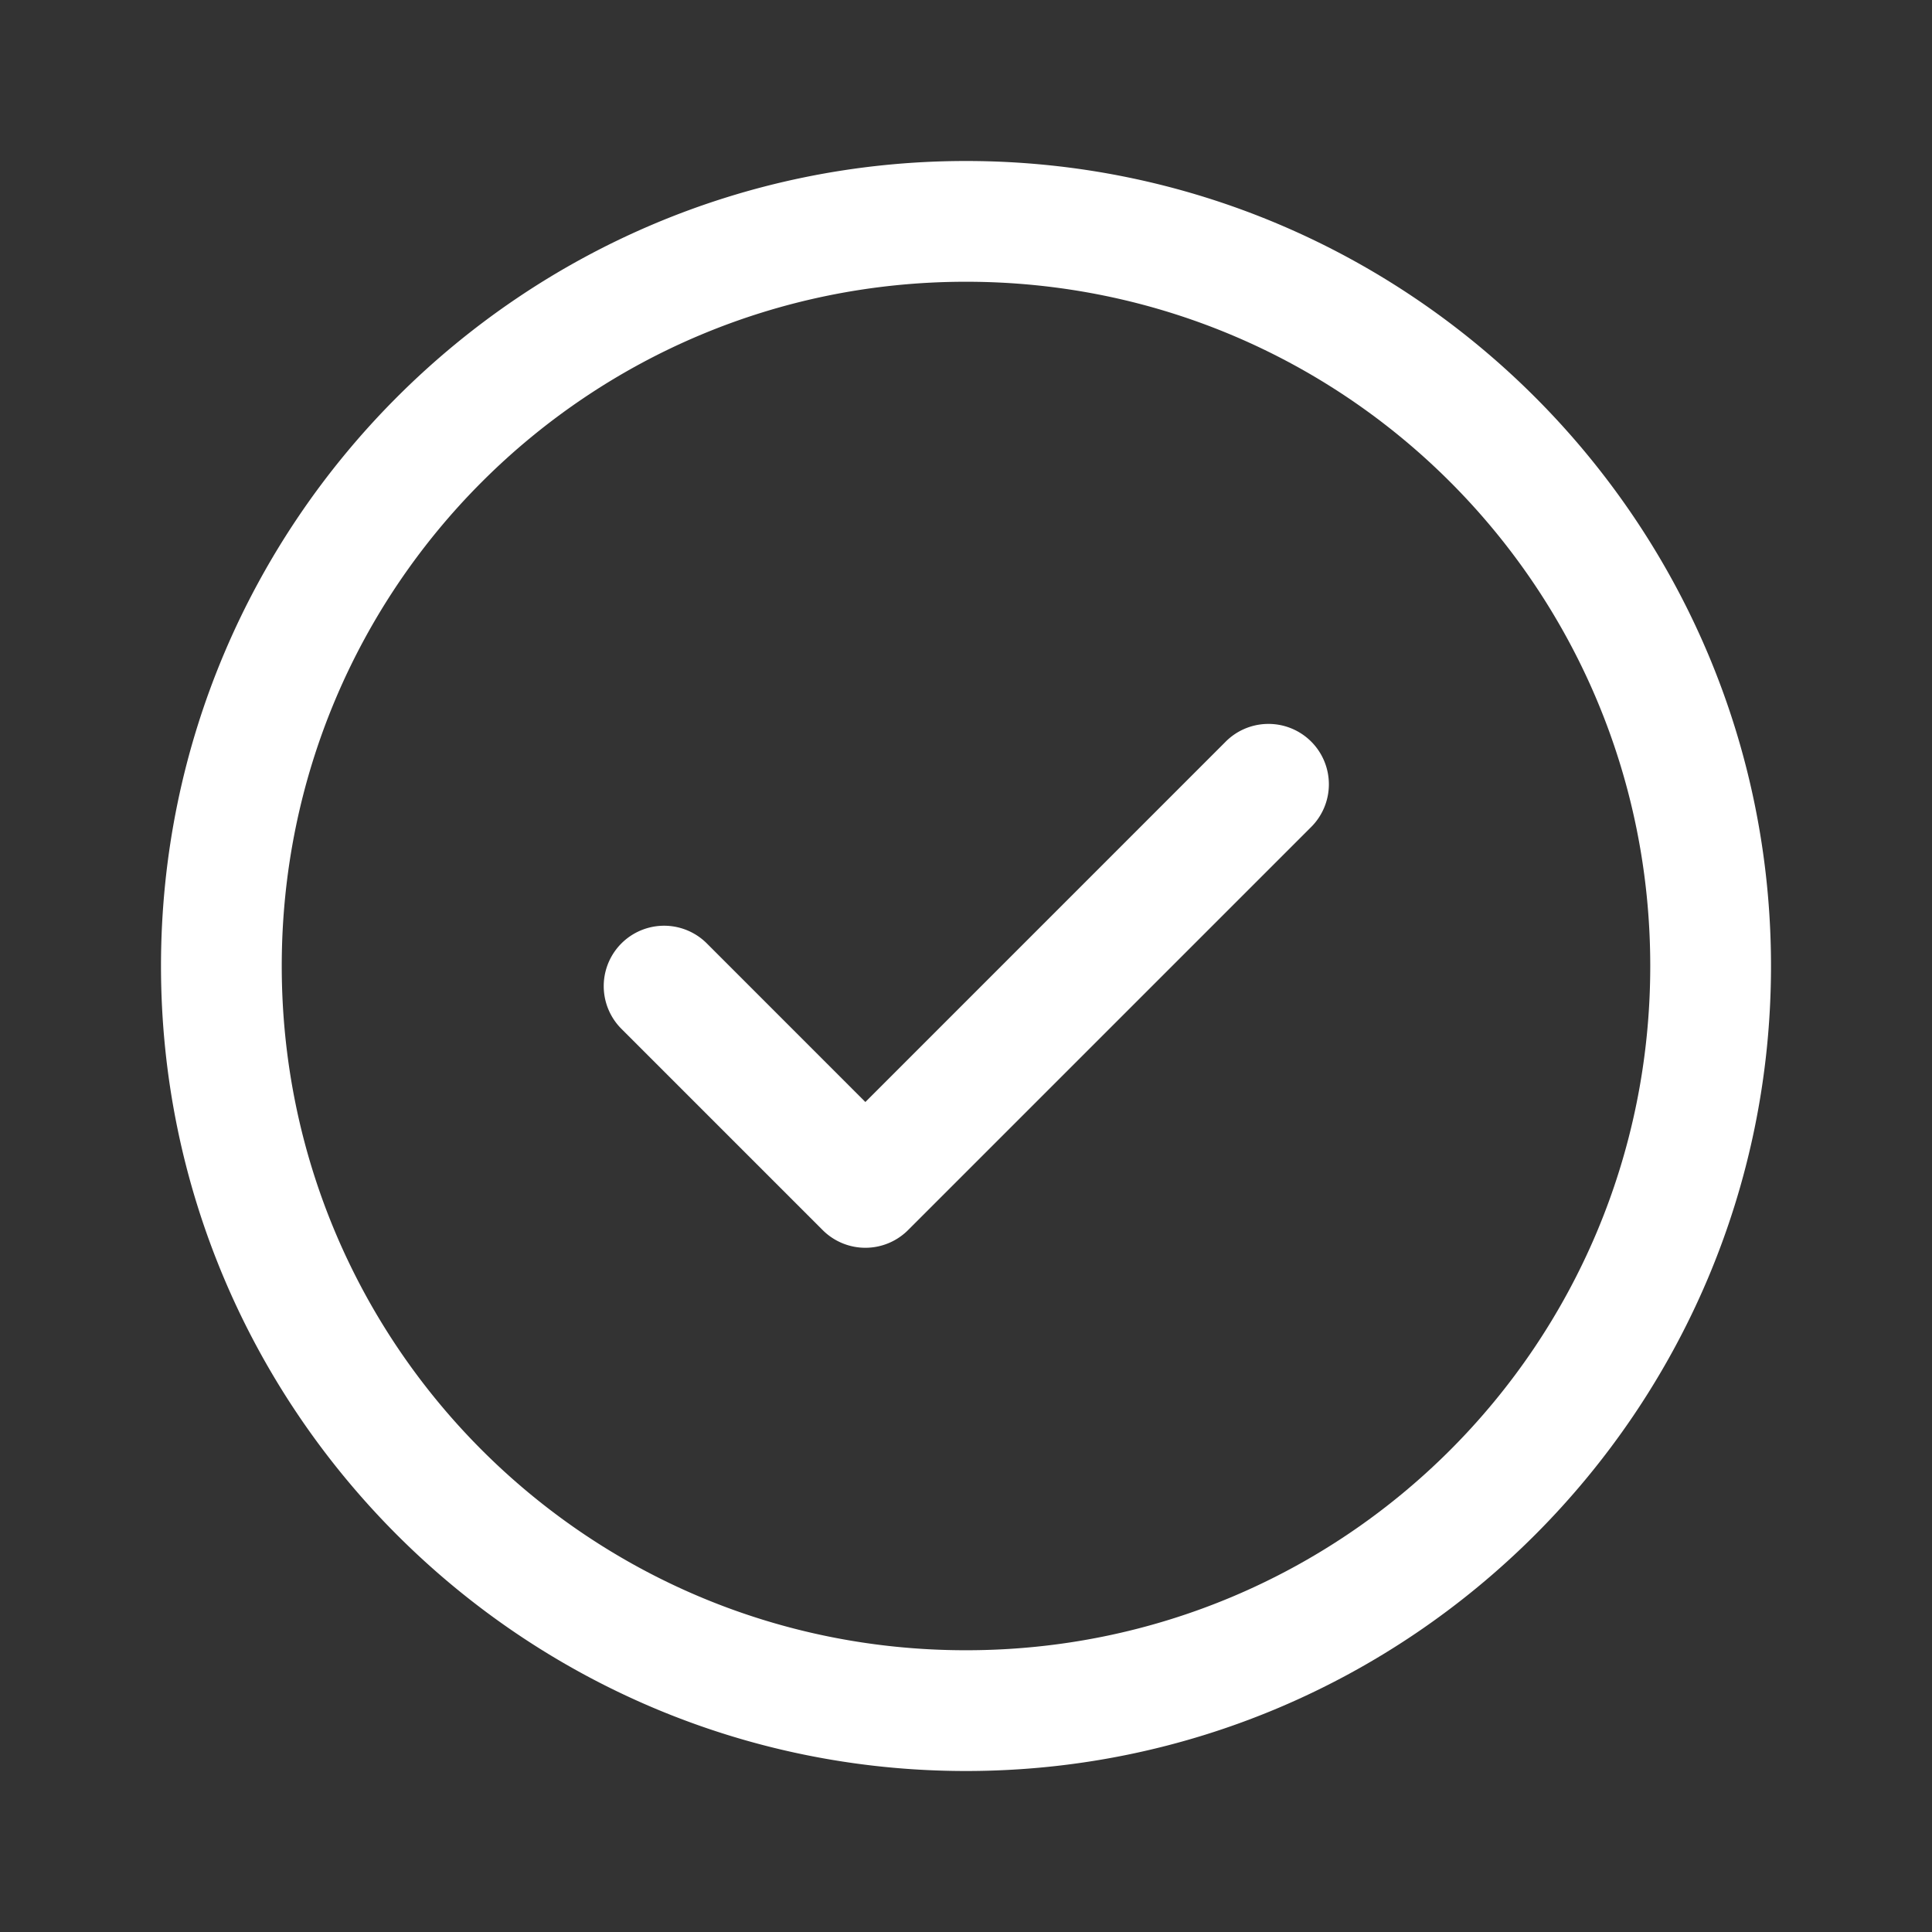 <svg xmlns="http://www.w3.org/2000/svg" viewBox="0 0 48 48" fill="#FFFFFF">
    <rect x="0" y="0" width="48" height="48" fill="#333333" stroke="none"/>
    <path d="M24 4C12.972 4 4 12.972 4 24C4 35.028 12.972 44 24 44C35.028 44 44 35.028 44 24C44 12.972 35.028 4 24 4 z M 24 7C33.407 7 41 14.593 41 24C41 33.407 33.407 41 24 41C14.593 41 7 33.407 7 24C7 14.593 14.593 7 24 7 z M 31.471 17.986 A 1.5 1.5 0 0 0 30.439 18.439L21.5 27.379L17.561 23.439 A 1.5 1.5 0 1 0 15.439 25.561L20.439 30.561 A 1.5 1.5 0 0 0 22.561 30.561L32.561 20.561 A 1.5 1.5 0 0 0 31.471 17.986 z" />
</svg>